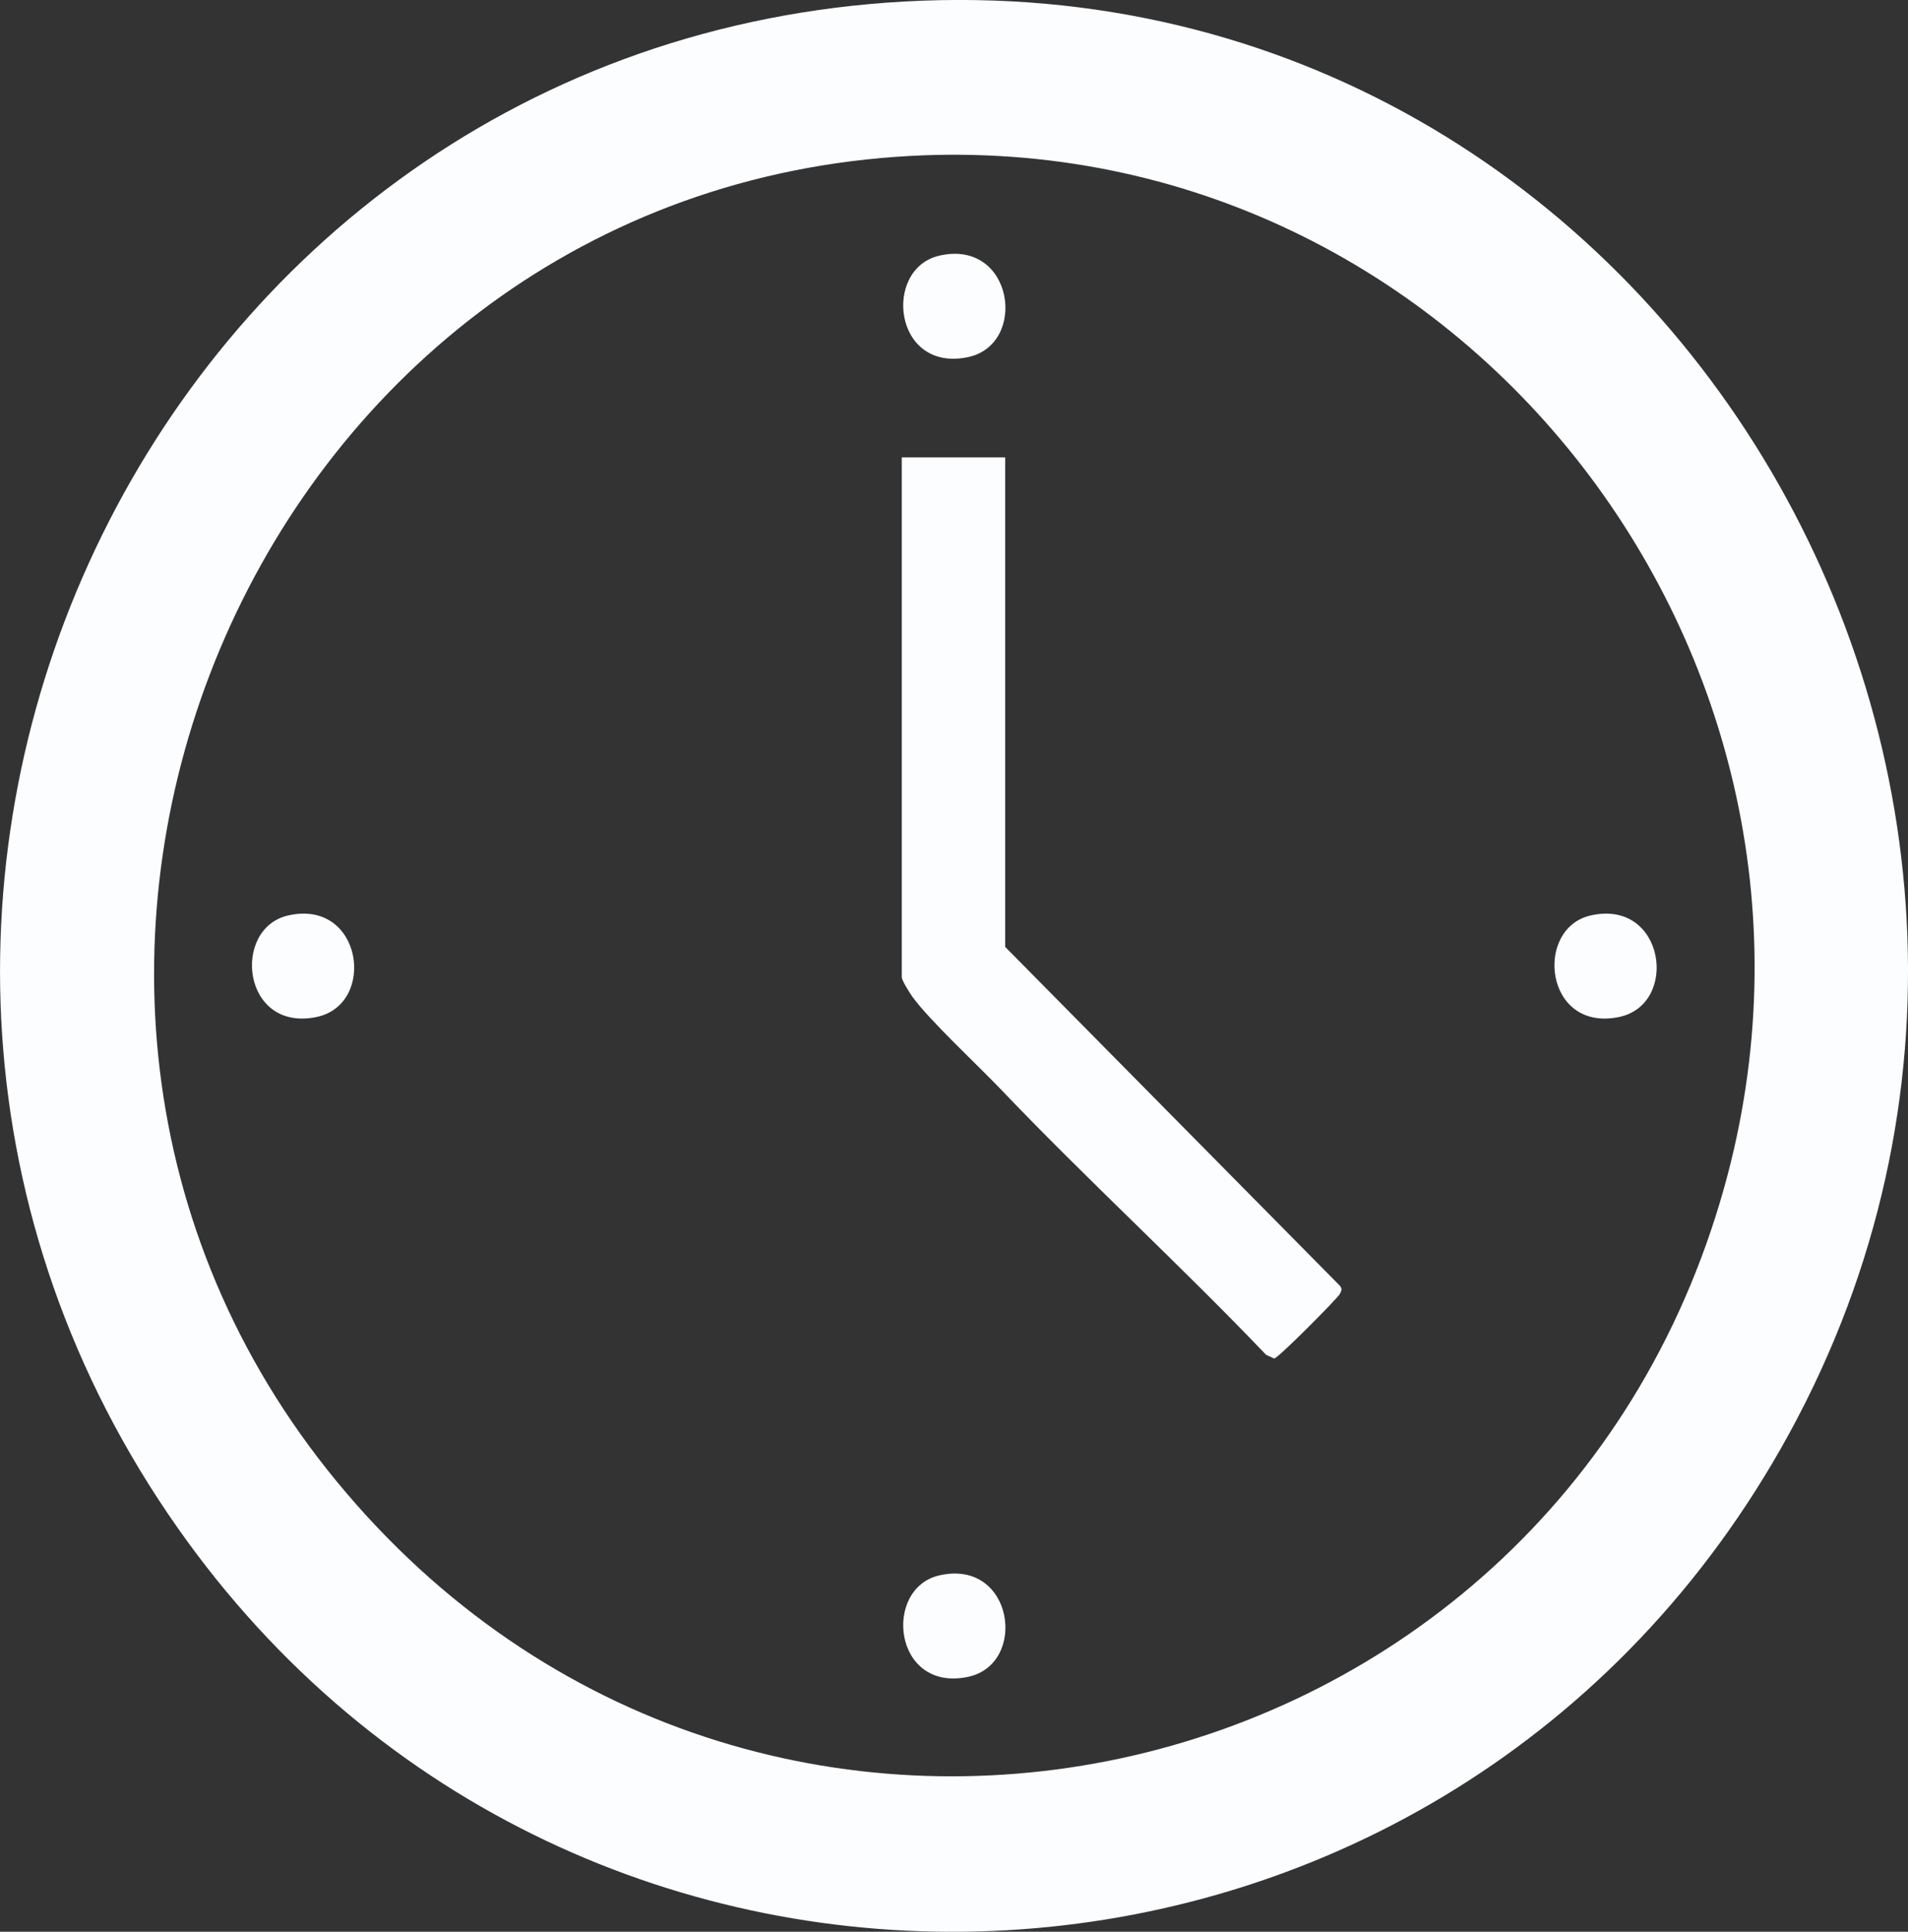 <?xml version="1.0" encoding="UTF-8"?>
<svg id="Layer_2" data-name="Layer 2" xmlns="http://www.w3.org/2000/svg" viewBox="0 0 220.79 223.5">
  <rect x="0" y="0" width="220.79" height="223.5" fill="#333333" stroke="none"/>
  <defs>
    <style>
      .cls-1 {
        fill: #fcfdfe;
      }
    </style>
  </defs>
  <g id="Layer_1-2" data-name="Layer 1">
    <g id="_8q4ryy.tif" data-name="8q4ryy.tif">
      <g>
        <path class="cls-1" d="M104.74.17c88.58-4.87,145.19,93.38,100.32,169.17-40.69,68.72-138.4,72.96-184.46,7.49C-29.64,105.44,17.26,4.99,104.74.17ZM103.74,18.14C28.95,23.42-8.63,113.62,38.98,171.42c48.2,58.53,140.36,38.16,160.55-34.06,17.25-61.74-31.37-123.77-95.78-119.22Z"/>
        <path class="cls-1" d="M116.32,52.92v56.64l38.71,39.18c.33.38.2.61,0,.99-.24.47-7.06,7.36-7.58,7.45l-.94-.43c-9.99-10.46-20.71-20.25-30.69-30.71-2.69-2.82-8.28-8-10.24-10.72-.32-.45-1.23-1.89-1.23-2.27v-60.13h11.98Z"/>
        <path class="cls-1" d="M108.69,29.58c8.61-1.98,10.32,10.31,3.28,11.75-8.61,1.76-9.84-10.24-3.28-11.75Z"/>
        <path class="cls-1" d="M33.33,105.92c8.61-1.98,10.32,10.31,3.28,11.75-8.61,1.76-9.84-10.24-3.28-11.75Z"/>
        <path class="cls-1" d="M184.05,105.92c8.61-1.98,10.32,10.31,3.28,11.75-8.61,1.76-9.84-10.24-3.28-11.75Z"/>
        <path class="cls-1" d="M108.69,182.27c8.61-1.98,10.32,10.31,3.28,11.75-8.61,1.76-9.84-10.24-3.28-11.75Z"/>
      </g>
    </g>
  </g>
</svg>
